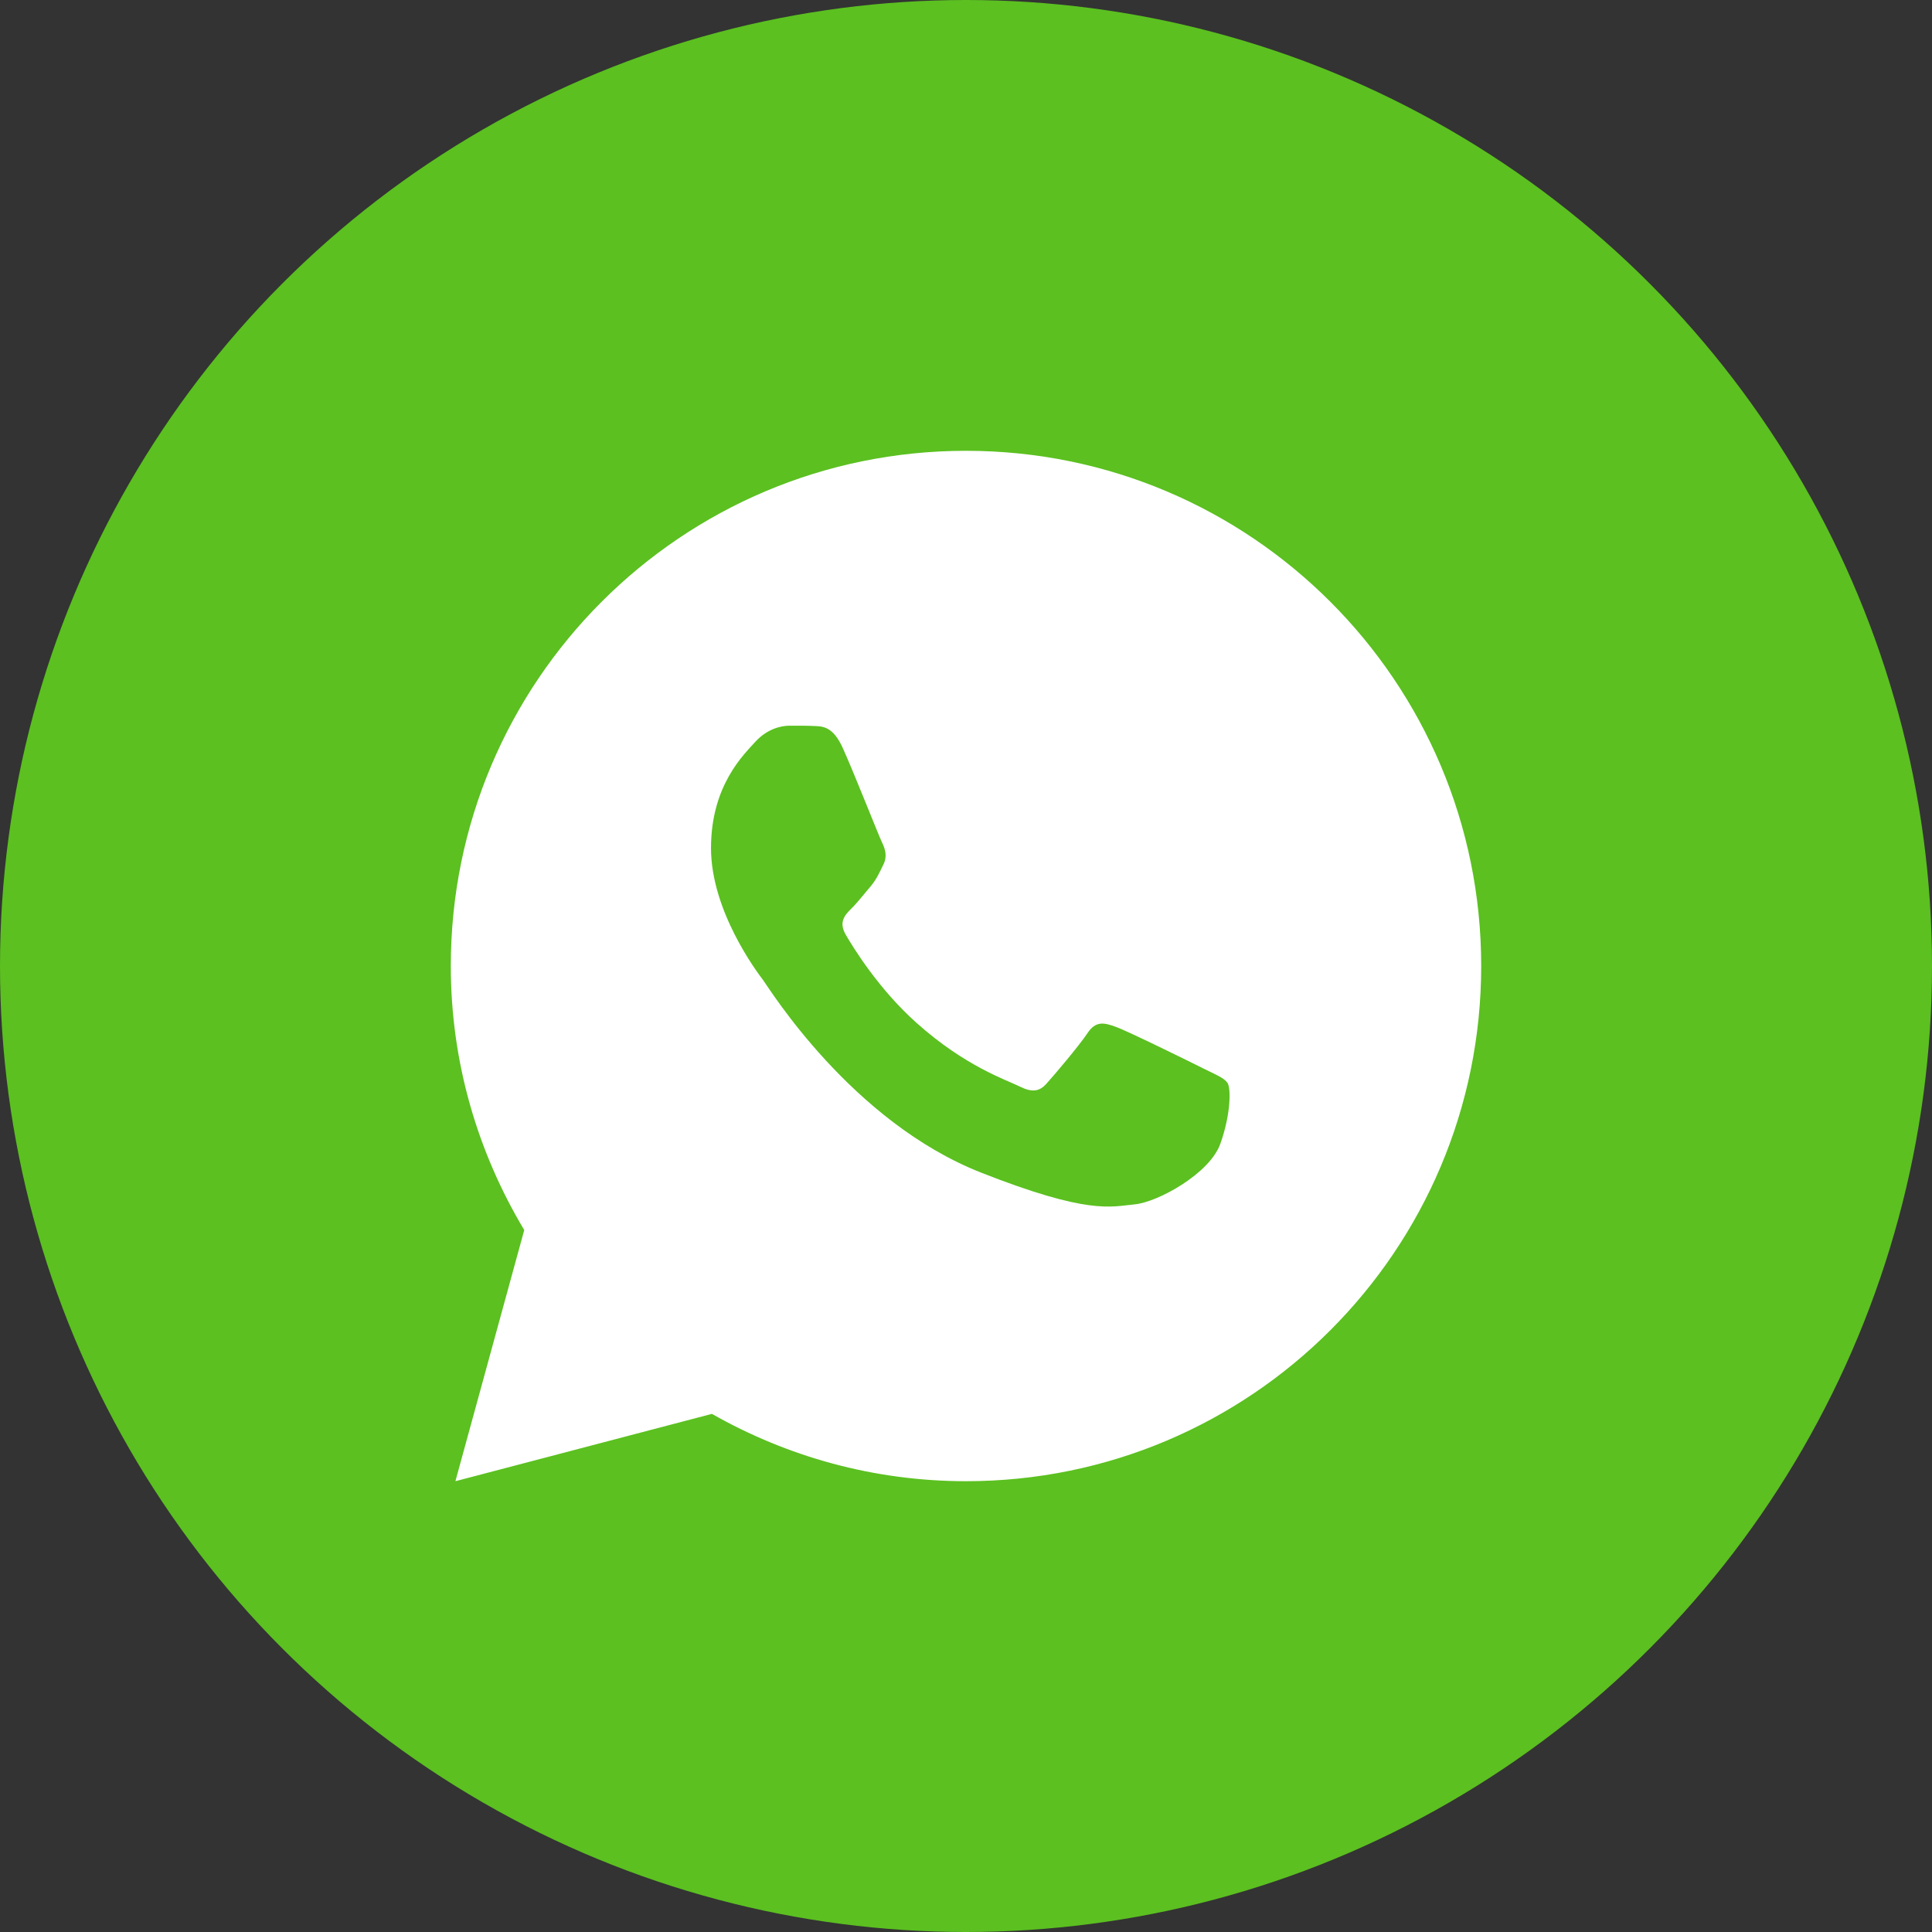 <svg width="60" height="60" viewBox="0 0 60 60" fill="none" xmlns="http://www.w3.org/2000/svg">
<rect x="0" y="0" width="60" height="60" fill="#333333" stroke="none"/>
<circle cx="30" cy="30" r="30" fill="#5BC020"/>
<path d="M30 14C21.164 14 14 21.164 14 30C14 33.002 14.843 35.8 16.281 38.2L14.143 46L22.109 43.909C24.439 45.233 27.129 46 30 46C38.836 46 46 38.836 46 30C46 21.164 38.836 14 30 14ZM24.523 22.537C24.783 22.537 25.051 22.535 25.281 22.547C25.567 22.553 25.877 22.574 26.174 23.232C26.528 24.013 27.297 25.973 27.396 26.172C27.494 26.37 27.564 26.605 27.427 26.865C27.296 27.131 27.229 27.293 27.037 27.529C26.838 27.758 26.62 28.043 26.44 28.216C26.241 28.415 26.036 28.633 26.266 29.029C26.495 29.425 27.291 30.723 28.469 31.771C29.982 33.123 31.259 33.538 31.656 33.737C32.054 33.936 32.284 33.905 32.513 33.638C32.749 33.378 33.504 32.486 33.771 32.089C34.031 31.691 34.296 31.76 34.656 31.891C35.022 32.021 36.97 32.981 37.367 33.18C37.764 33.378 38.025 33.477 38.125 33.638C38.228 33.805 38.228 34.598 37.898 35.523C37.569 36.447 35.952 37.341 35.227 37.404C34.495 37.472 33.811 37.733 30.469 36.417C26.437 34.829 23.894 30.699 23.695 30.432C23.497 30.172 22.081 28.285 22.081 26.338C22.081 24.385 23.105 23.429 23.463 23.031C23.829 22.634 24.257 22.537 24.523 22.537Z" fill="white"/>
</svg>
